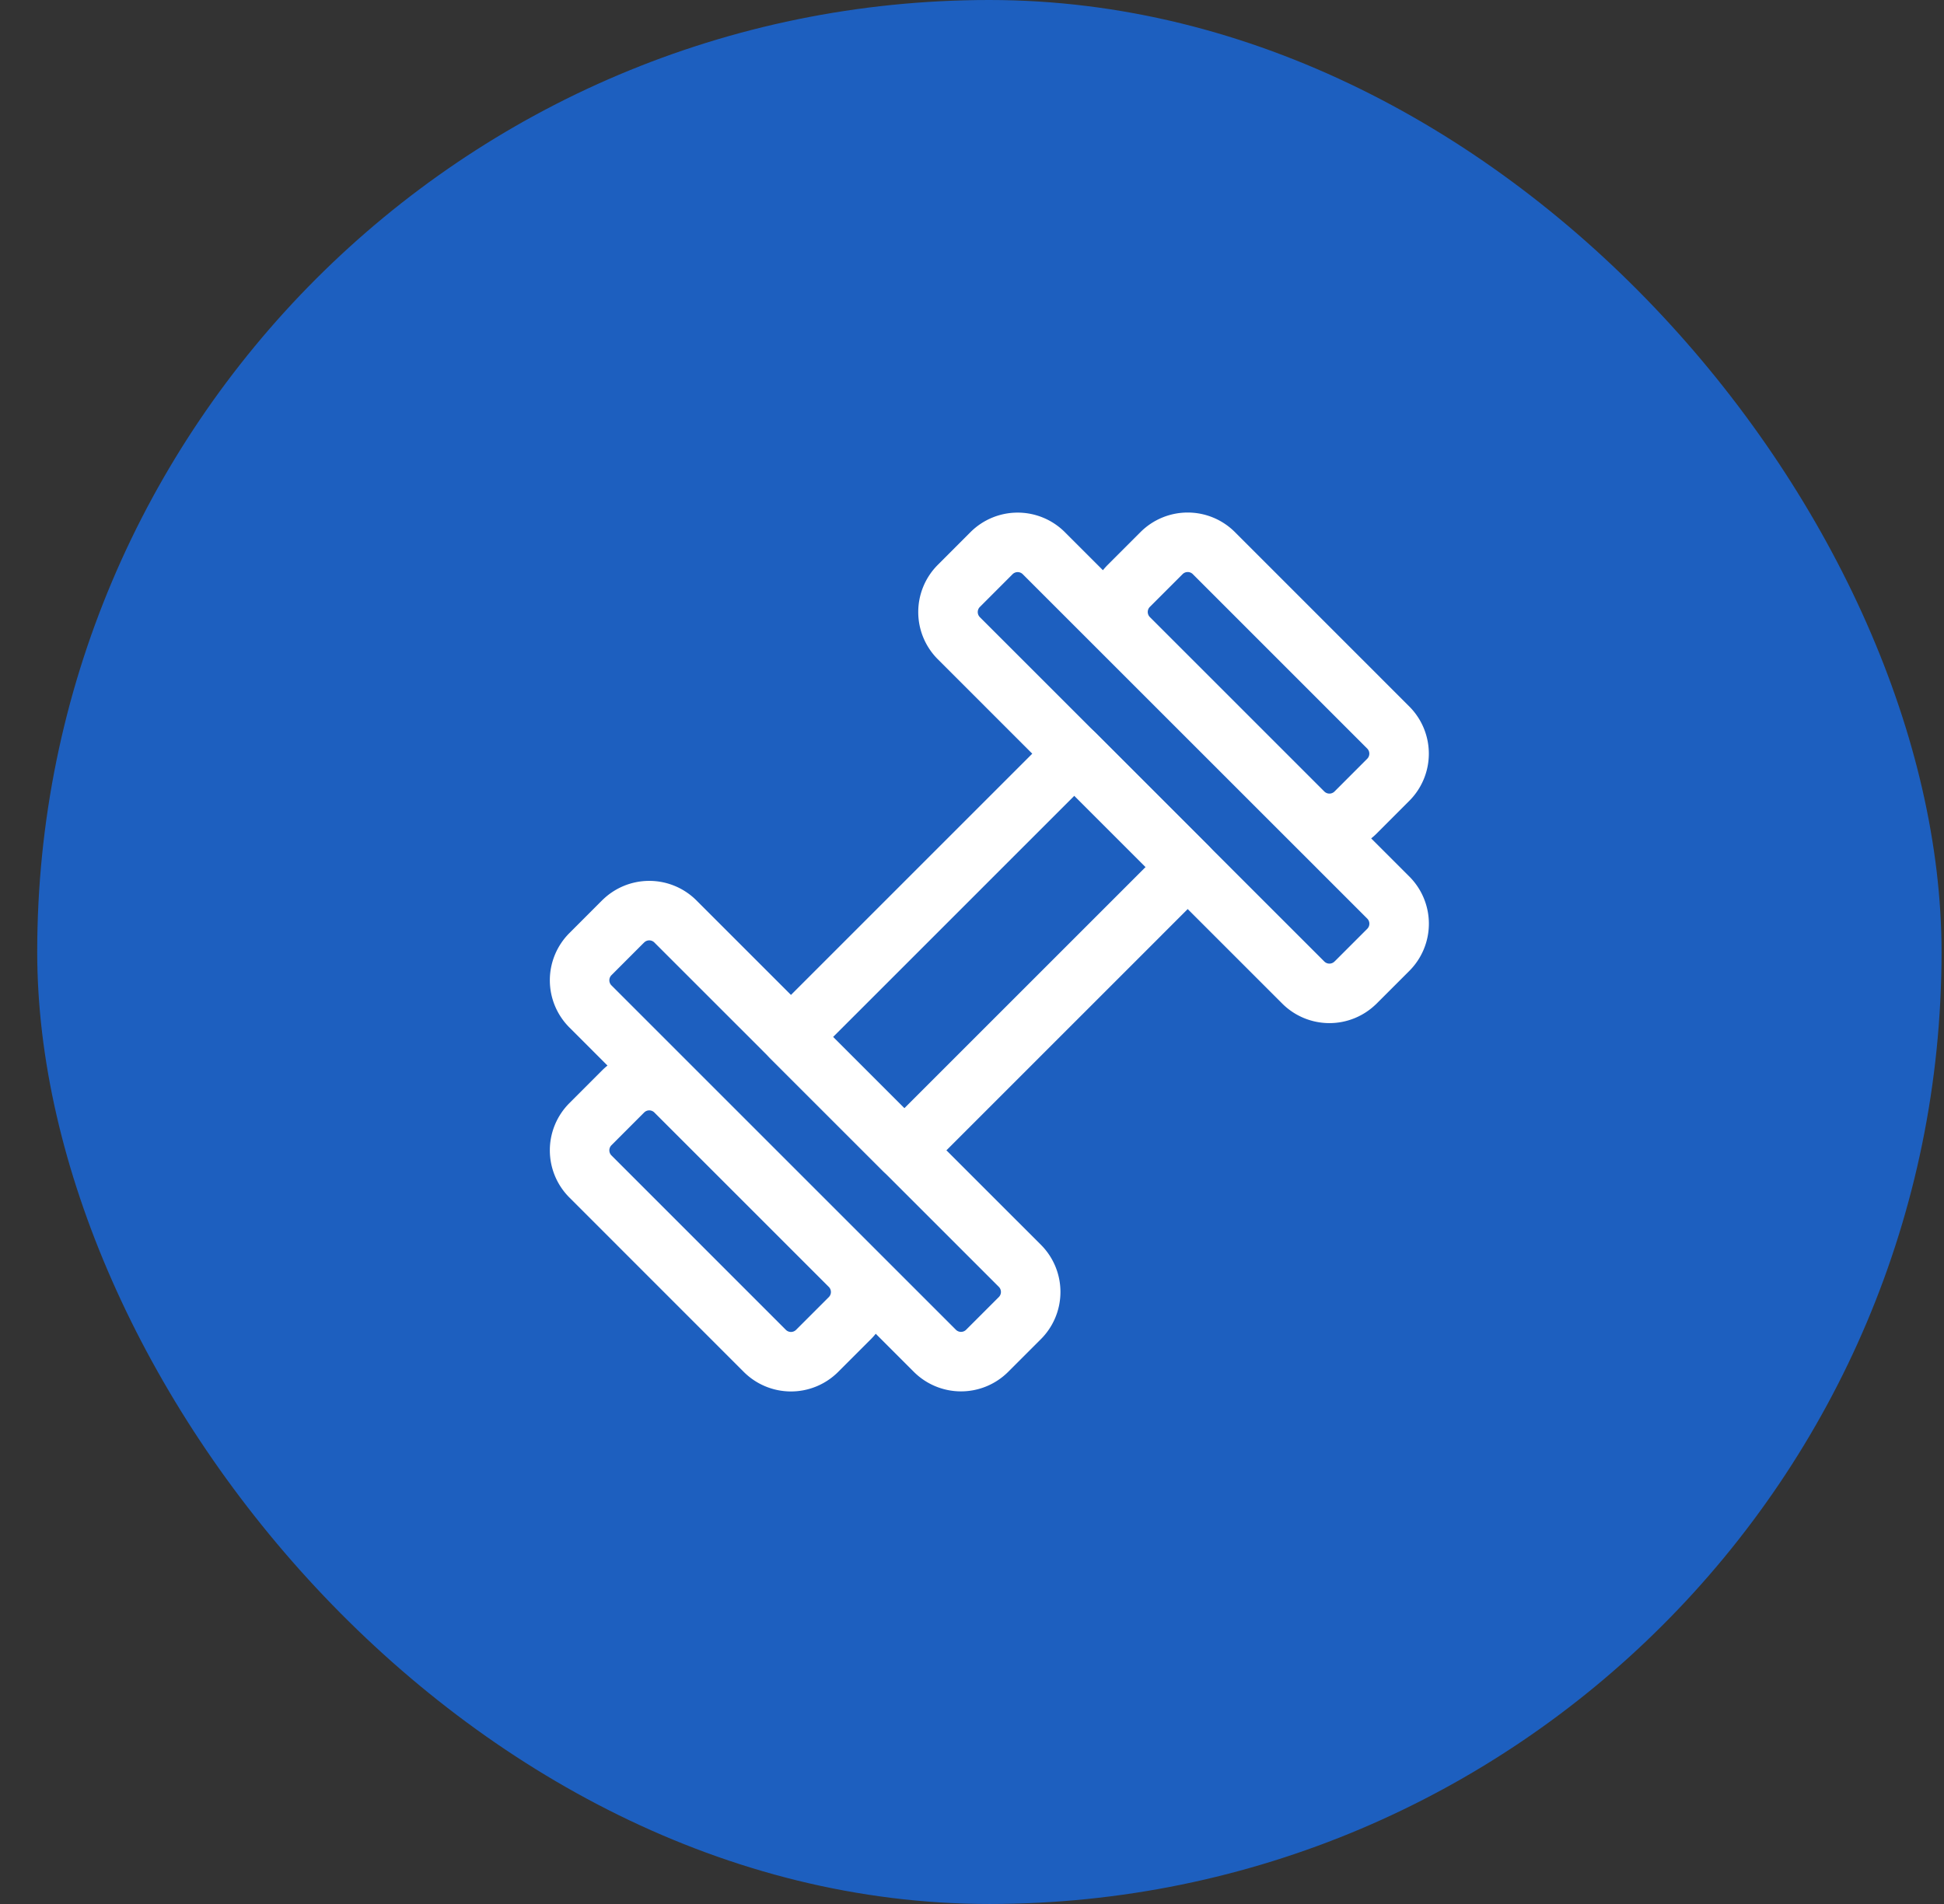 <svg width="49" height="48" fill="none" xmlns="http://www.w3.org/2000/svg"><rect width="100%" height="100%" fill="#333333" stroke="none"/><rect x=".938" width="48" height="48" rx="24" fill="#1D5FBF"/><path clip-rule="evenodd" d="M27.08 19l2.857 2.857L22.794 29l-2.857-2.857L27.08 19z" stroke="#fff" stroke-width="1.5" stroke-linecap="round" stroke-linejoin="round"/><path clip-rule="evenodd" d="M15.706 23.23a.932.932 0 0 1 1.318 0l8.682 8.681a.932.932 0 0 1 0 1.319l-.824.824a.932.932 0 0 1-1.318 0l-8.682-8.682a.932.932 0 0 1 0-1.318l.824-.825zm0 4.286a.932.932 0 0 1 1.318 0l4.397 4.397a.932.932 0 0 1 0 1.318l-.825.825a.932.932 0 0 1-1.318 0l-4.396-4.397a.932.932 0 0 1 0-1.318l.824-.825zm18.462-2.746a.932.932 0 0 1-1.318 0l-8.682-8.681a.932.932 0 0 1 0-1.318l.824-.825a.932.932 0 0 1 1.318 0l8.683 8.682a.932.932 0 0 1 0 1.318l-.825.825zm0-4.286a.932.932 0 0 1-1.318 0l-4.397-4.397a.932.932 0 0 1 0-1.318l.825-.825a.932.932 0 0 1 1.318 0l4.396 4.397a.932.932 0 0 1 0 1.318l-.824.825z" stroke="#fff" stroke-width="1.5" stroke-linecap="round" stroke-linejoin="round"/></svg>